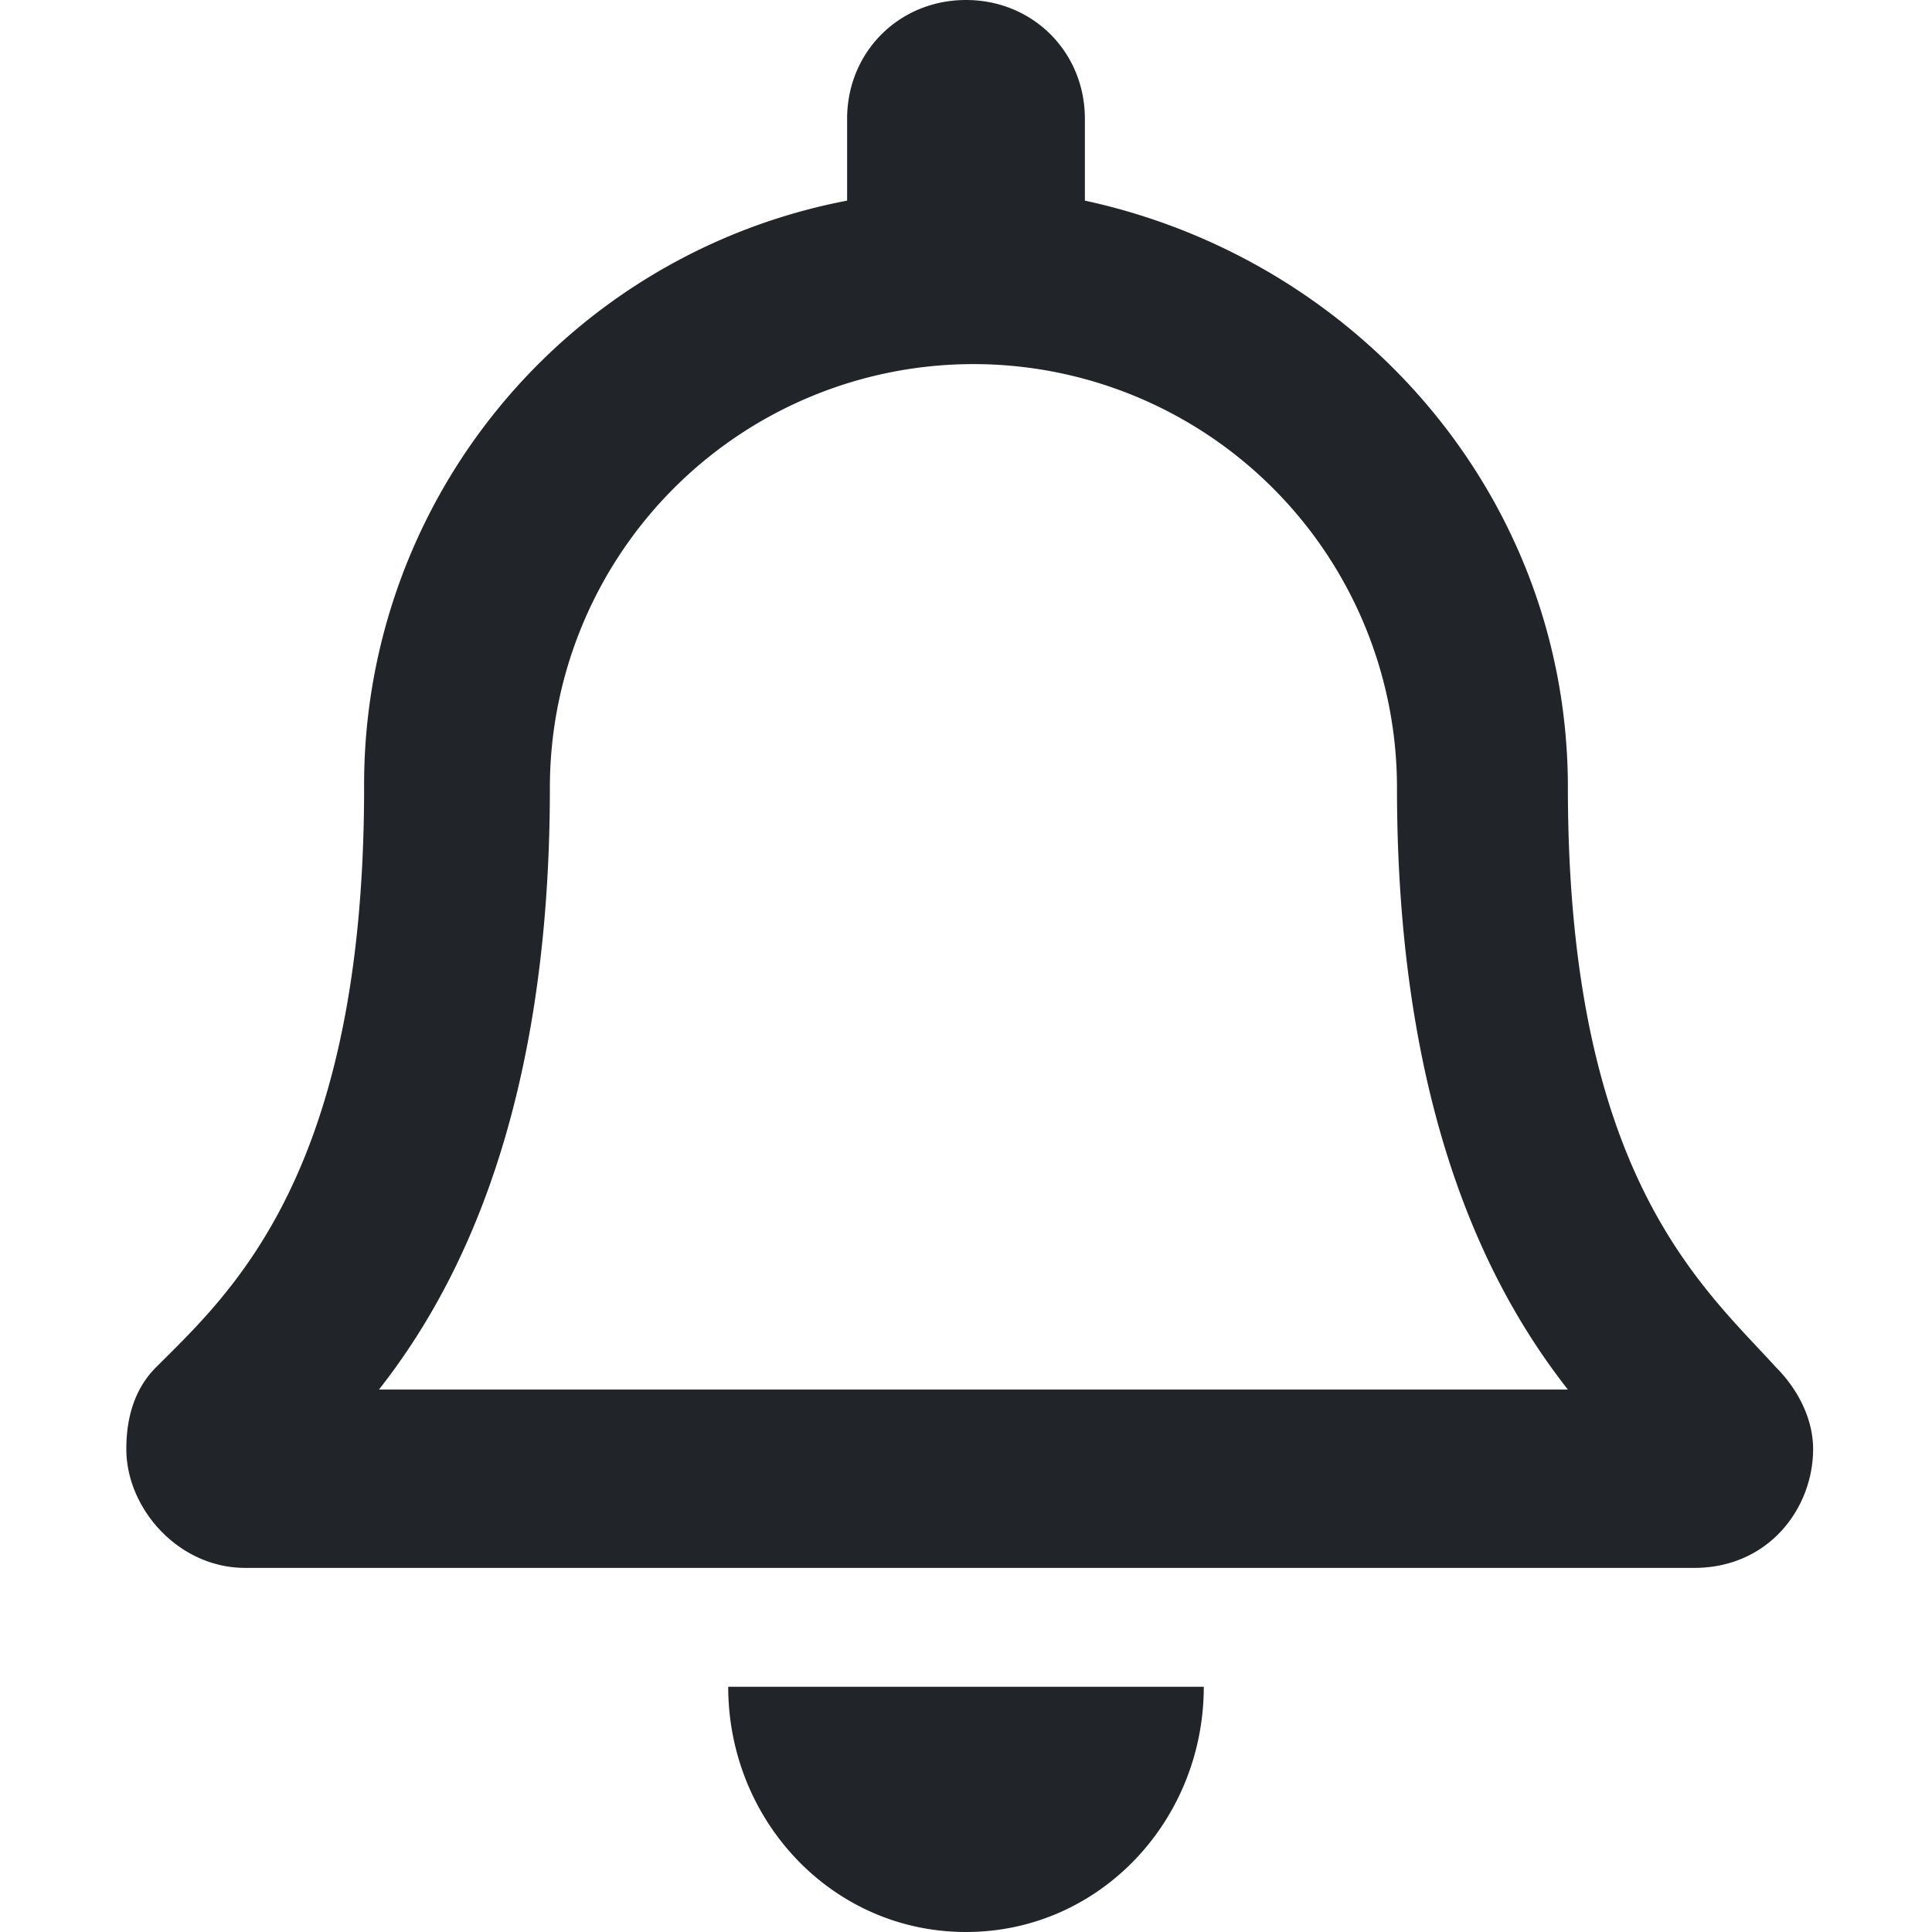<svg xmlns="http://www.w3.org/2000/svg" width="26" height="26" viewBox="0 0 26 26" fill="#212529"><path d="M23.9 18.4c-1-1.1-2.8-2.6-2.8-7.8 0-3.9-2.8-7.1-6.5-7.9V1.6C14.6.7 13.9 0 13 0s-1.6.7-1.6 1.6v1.1a8 8 0 00-6.5 7.9c0 5.2-1.8 6.8-2.8 7.8-.3.3-.4.7-.4 1.1 0 .8.7 1.6 1.6 1.6h19.5c1 0 1.6-.8 1.6-1.6 0-.4-.2-.8-.5-1.1zm-18.8.3c1.1-1.4 2.3-3.8 2.3-8.1a5.7 5.7 0 1111.4 0c0 4.3 1.2 6.7 2.3 8.1h-16zM13 26c1.8 0 3.2-1.5 3.2-3.3H9.8c0 1.8 1.4 3.3 3.2 3.3z" id="Bell-s"/></svg>